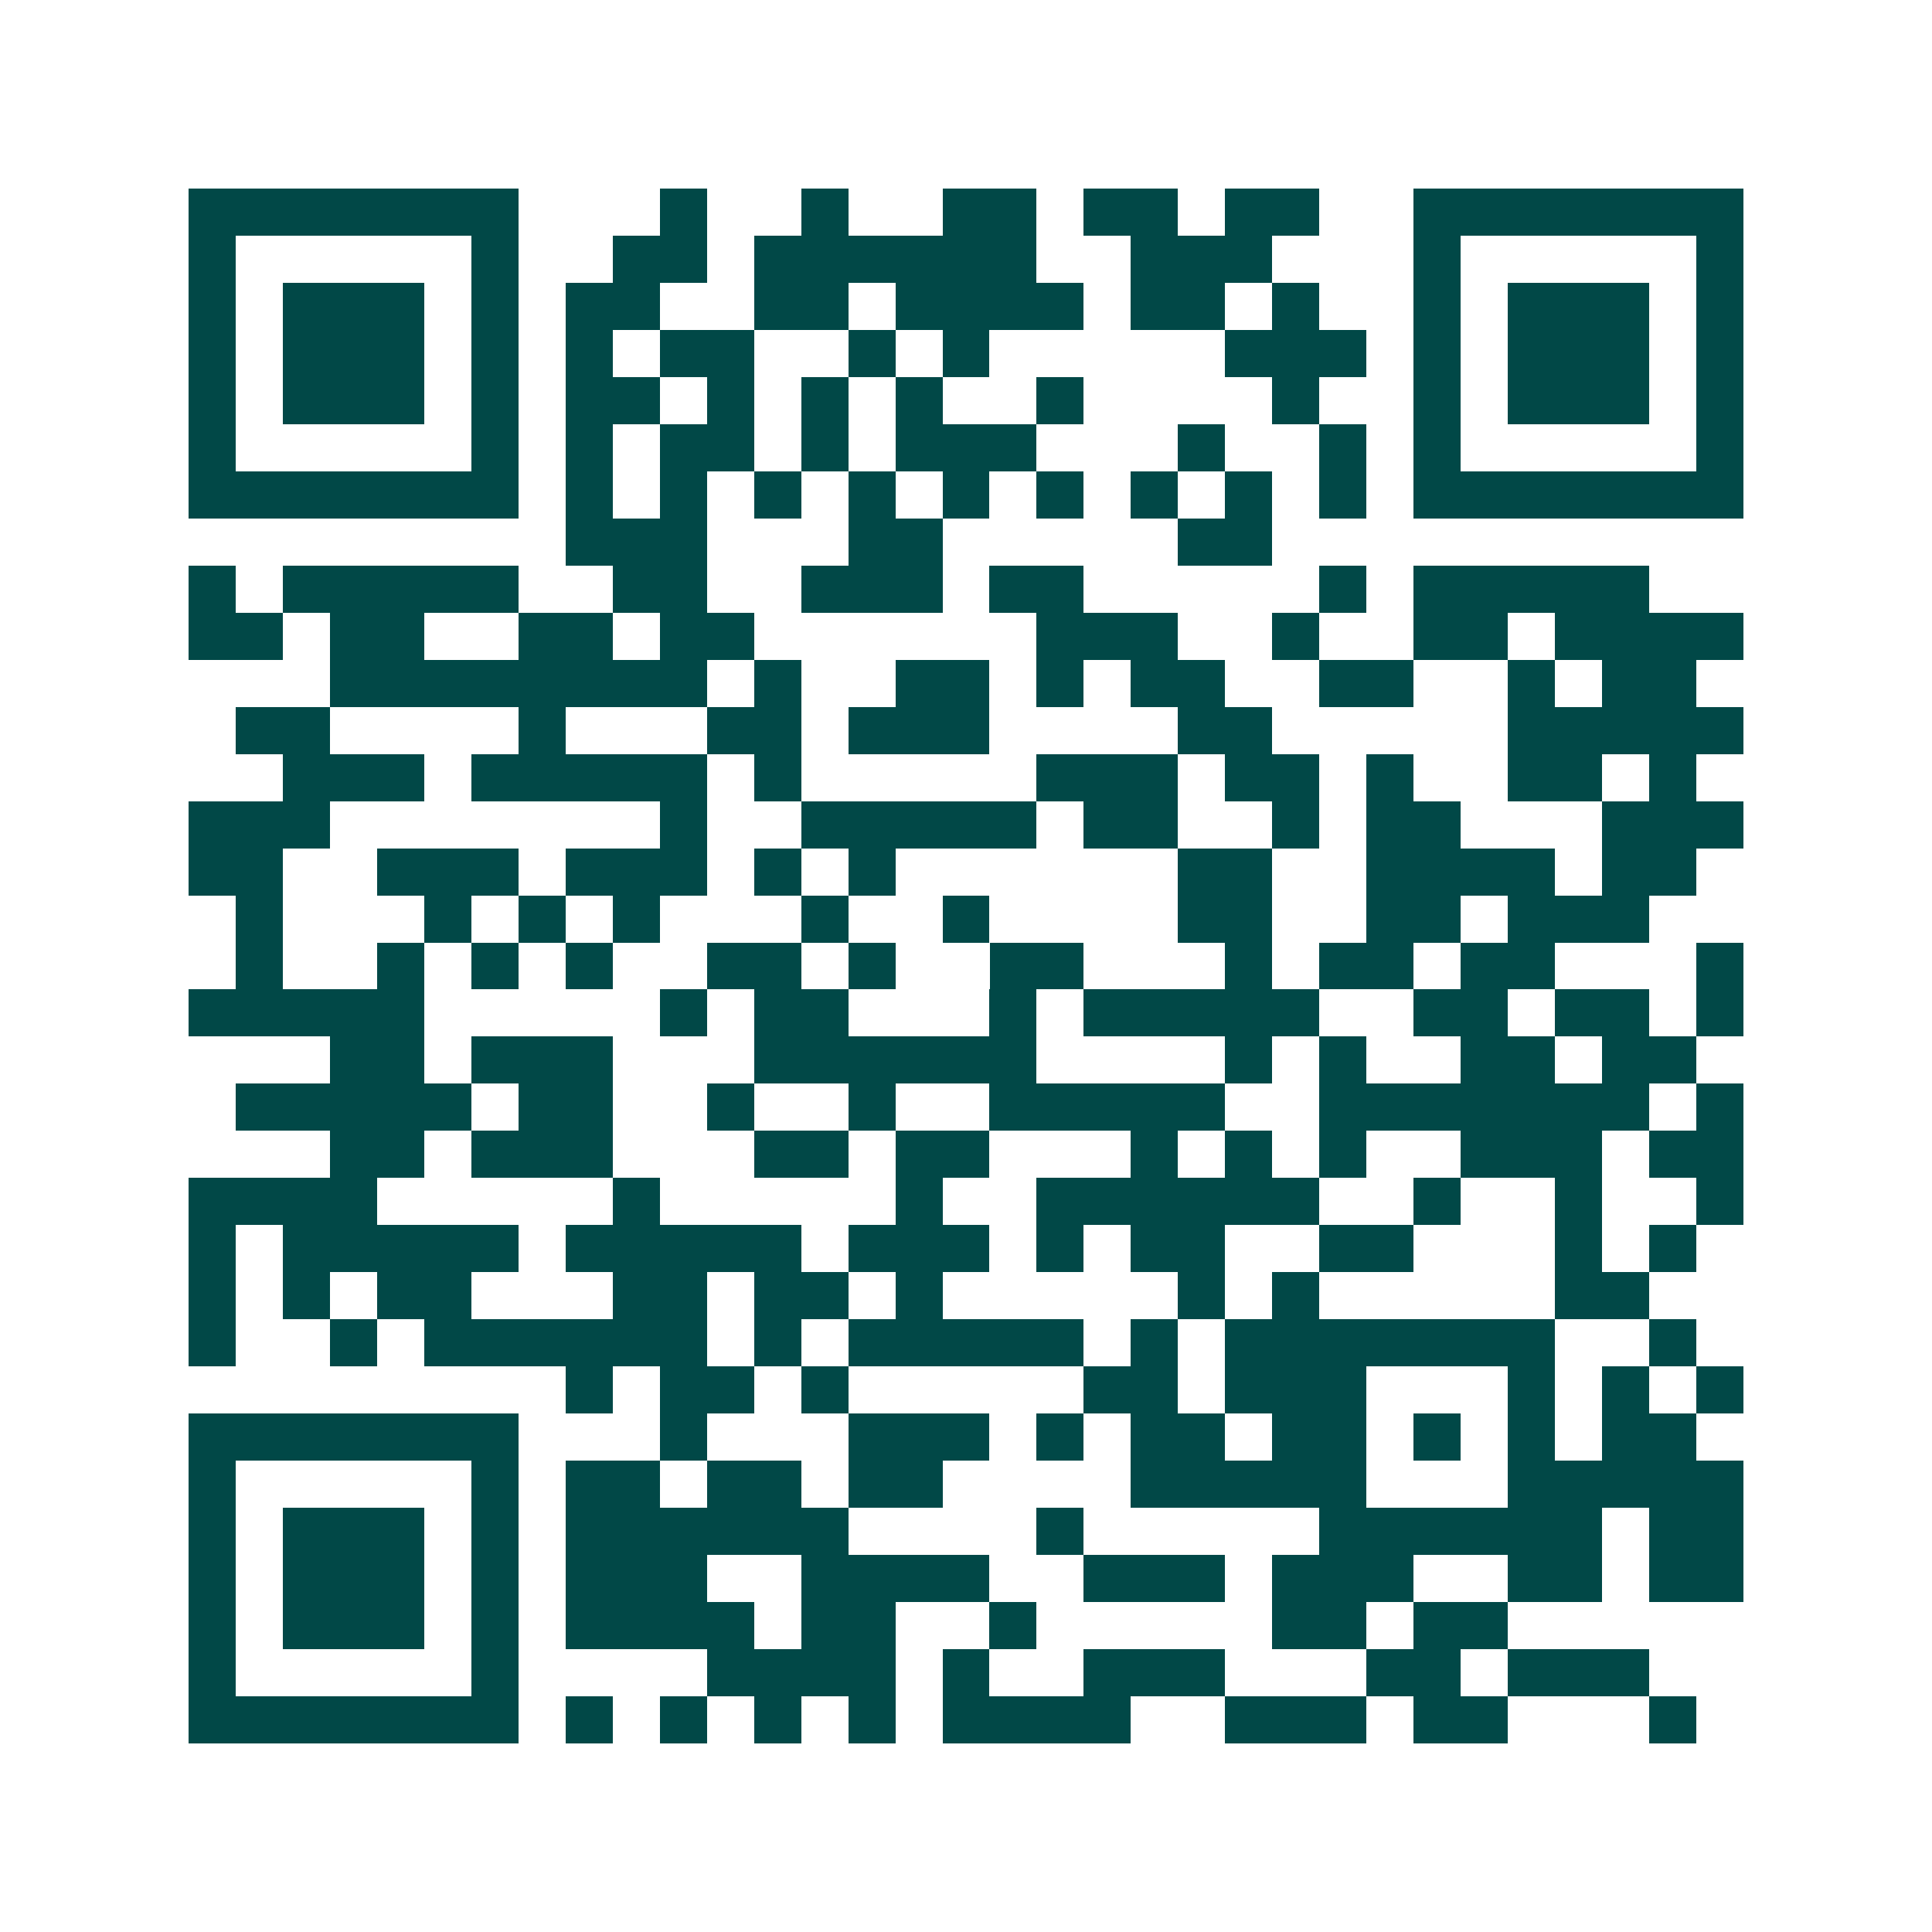 <svg xmlns="http://www.w3.org/2000/svg" width="200" height="200" viewBox="0 0 41 41" shape-rendering="crispEdges"><path fill="#ffffff" d="M0 0h41v41H0z"/><path stroke="#014847" d="M4 4.5h7m3 0h1m2 0h1m2 0h2m1 0h2m1 0h2m2 0h7M4 5.5h1m5 0h1m2 0h2m1 0h6m2 0h3m3 0h1m5 0h1M4 6.5h1m1 0h3m1 0h1m1 0h2m2 0h2m1 0h4m1 0h2m1 0h1m2 0h1m1 0h3m1 0h1M4 7.5h1m1 0h3m1 0h1m1 0h1m1 0h2m2 0h1m1 0h1m5 0h3m1 0h1m1 0h3m1 0h1M4 8.5h1m1 0h3m1 0h1m1 0h2m1 0h1m1 0h1m1 0h1m2 0h1m4 0h1m2 0h1m1 0h3m1 0h1M4 9.5h1m5 0h1m1 0h1m1 0h2m1 0h1m1 0h3m3 0h1m2 0h1m1 0h1m5 0h1M4 10.5h7m1 0h1m1 0h1m1 0h1m1 0h1m1 0h1m1 0h1m1 0h1m1 0h1m1 0h1m1 0h7M12 11.5h3m3 0h2m5 0h2M4 12.5h1m1 0h5m2 0h2m2 0h3m1 0h2m5 0h1m1 0h5M4 13.5h2m1 0h2m2 0h2m1 0h2m6 0h3m2 0h1m2 0h2m1 0h4M7 14.5h8m1 0h1m2 0h2m1 0h1m1 0h2m2 0h2m2 0h1m1 0h2M5 15.5h2m4 0h1m3 0h2m1 0h3m4 0h2m5 0h5M6 16.5h3m1 0h5m1 0h1m5 0h3m1 0h2m1 0h1m2 0h2m1 0h1M4 17.5h3m7 0h1m2 0h5m1 0h2m2 0h1m1 0h2m3 0h3M4 18.5h2m2 0h3m1 0h3m1 0h1m1 0h1m6 0h2m2 0h4m1 0h2M5 19.5h1m3 0h1m1 0h1m1 0h1m3 0h1m2 0h1m4 0h2m2 0h2m1 0h3M5 20.5h1m2 0h1m1 0h1m1 0h1m2 0h2m1 0h1m2 0h2m3 0h1m1 0h2m1 0h2m3 0h1M4 21.5h5m5 0h1m1 0h2m3 0h1m1 0h5m2 0h2m1 0h2m1 0h1M7 22.5h2m1 0h3m3 0h6m4 0h1m1 0h1m2 0h2m1 0h2M5 23.5h5m1 0h2m2 0h1m2 0h1m2 0h5m2 0h7m1 0h1M7 24.5h2m1 0h3m3 0h2m1 0h2m3 0h1m1 0h1m1 0h1m2 0h3m1 0h2M4 25.5h4m5 0h1m5 0h1m2 0h6m2 0h1m2 0h1m2 0h1M4 26.5h1m1 0h5m1 0h5m1 0h3m1 0h1m1 0h2m2 0h2m3 0h1m1 0h1M4 27.5h1m1 0h1m1 0h2m3 0h2m1 0h2m1 0h1m5 0h1m1 0h1m5 0h2M4 28.5h1m2 0h1m1 0h6m1 0h1m1 0h5m1 0h1m1 0h7m2 0h1M12 29.5h1m1 0h2m1 0h1m5 0h2m1 0h3m3 0h1m1 0h1m1 0h1M4 30.5h7m3 0h1m3 0h3m1 0h1m1 0h2m1 0h2m1 0h1m1 0h1m1 0h2M4 31.5h1m5 0h1m1 0h2m1 0h2m1 0h2m4 0h5m3 0h5M4 32.5h1m1 0h3m1 0h1m1 0h6m4 0h1m5 0h6m1 0h2M4 33.5h1m1 0h3m1 0h1m1 0h3m2 0h4m2 0h3m1 0h3m2 0h2m1 0h2M4 34.5h1m1 0h3m1 0h1m1 0h4m1 0h2m2 0h1m5 0h2m1 0h2M4 35.5h1m5 0h1m4 0h4m1 0h1m2 0h3m3 0h2m1 0h3M4 36.5h7m1 0h1m1 0h1m1 0h1m1 0h1m1 0h4m2 0h3m1 0h2m3 0h1"/></svg>
